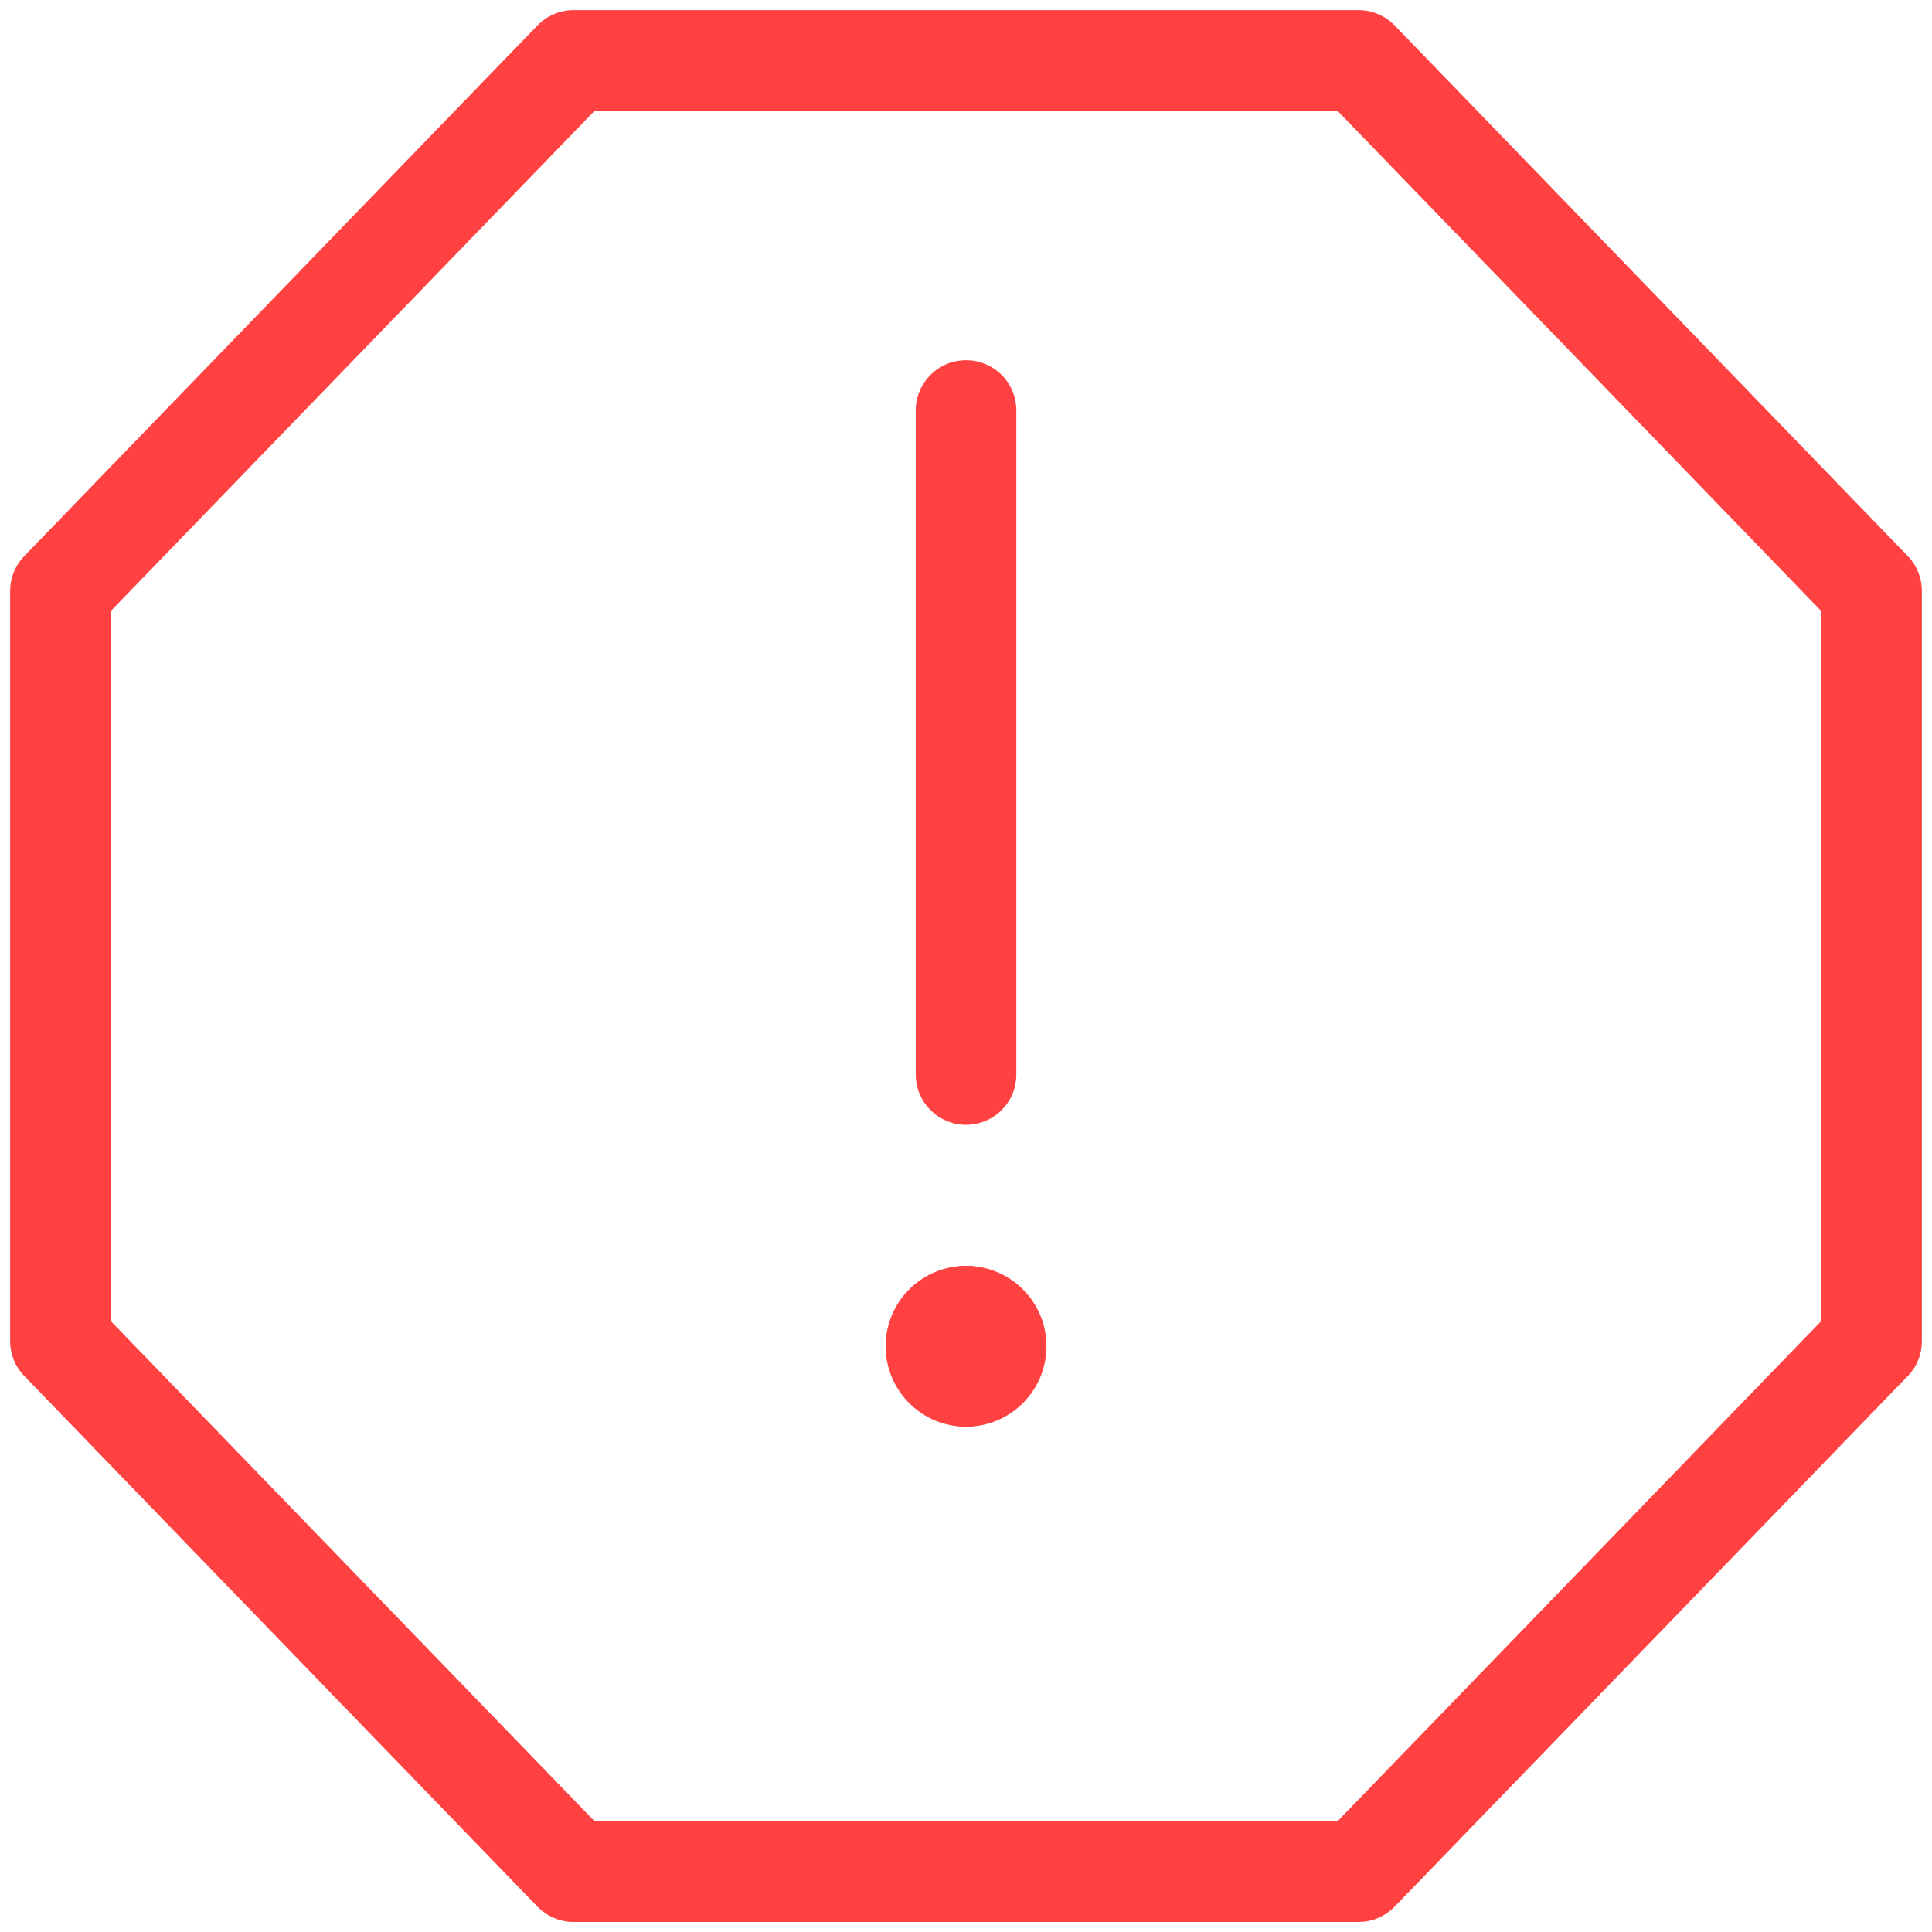 <svg width="20" height="20" viewBox="0 0 20 20" fill="none" xmlns="http://www.w3.org/2000/svg">
<g clip-path="url(#clip0_11465_15779)">
<path fill-rule="evenodd" clip-rule="evenodd" d="M5.563 0.264C5.661 0.163 5.795 0.105 5.936 0.105H14.065C14.206 0.105 14.34 0.163 14.438 0.264L19.749 5.756C19.843 5.853 19.895 5.982 19.895 6.117V13.884C19.895 14.019 19.843 14.149 19.749 14.245L14.438 19.737C14.34 19.838 14.206 19.896 14.065 19.896H5.936C5.795 19.896 5.661 19.838 5.563 19.737L0.252 14.245C0.158 14.149 0.105 14.019 0.105 13.884V6.117C0.105 5.982 0.158 5.853 0.252 5.756L5.563 0.264ZM6.157 1.145L1.145 6.327V13.674L6.157 18.856H13.844L18.855 13.674V6.327L13.844 1.145H6.157Z" fill="#FF4141"/>
<path fill-rule="evenodd" clip-rule="evenodd" d="M10.416 13.936C10.482 13.849 10.521 13.741 10.521 13.624C10.521 13.336 10.288 13.104 10.001 13.104C9.541 13.104 9.168 13.476 9.168 13.936C9.168 14.396 9.541 14.769 10.001 14.769C10.288 14.769 10.521 14.536 10.521 14.249C10.521 14.131 10.482 14.023 10.416 13.936Z" fill="#FF4141"/>
<path fill-rule="evenodd" clip-rule="evenodd" d="M9.48 13.624C9.48 13.336 9.713 13.104 10.001 13.104C10.46 13.104 10.833 13.476 10.833 13.936C10.833 14.396 10.46 14.769 10.001 14.769C9.713 14.769 9.48 14.536 9.48 14.249C9.48 14.131 9.519 14.023 9.585 13.936C9.519 13.849 9.48 13.741 9.48 13.624Z" fill="#FF4141"/>
<path fill-rule="evenodd" clip-rule="evenodd" d="M10.001 3.729C10.288 3.729 10.521 3.961 10.521 4.249V11.124C10.521 11.411 10.288 11.644 10.001 11.644C9.713 11.644 9.48 11.411 9.48 11.124V4.249C9.48 3.961 9.713 3.729 10.001 3.729Z" fill="#FF4141"/>
</g>
<defs>
<clipPath id="clip0_11465_15779">
<rect width="20" height="20" fill="white"/>
</clipPath>
</defs>
</svg>
